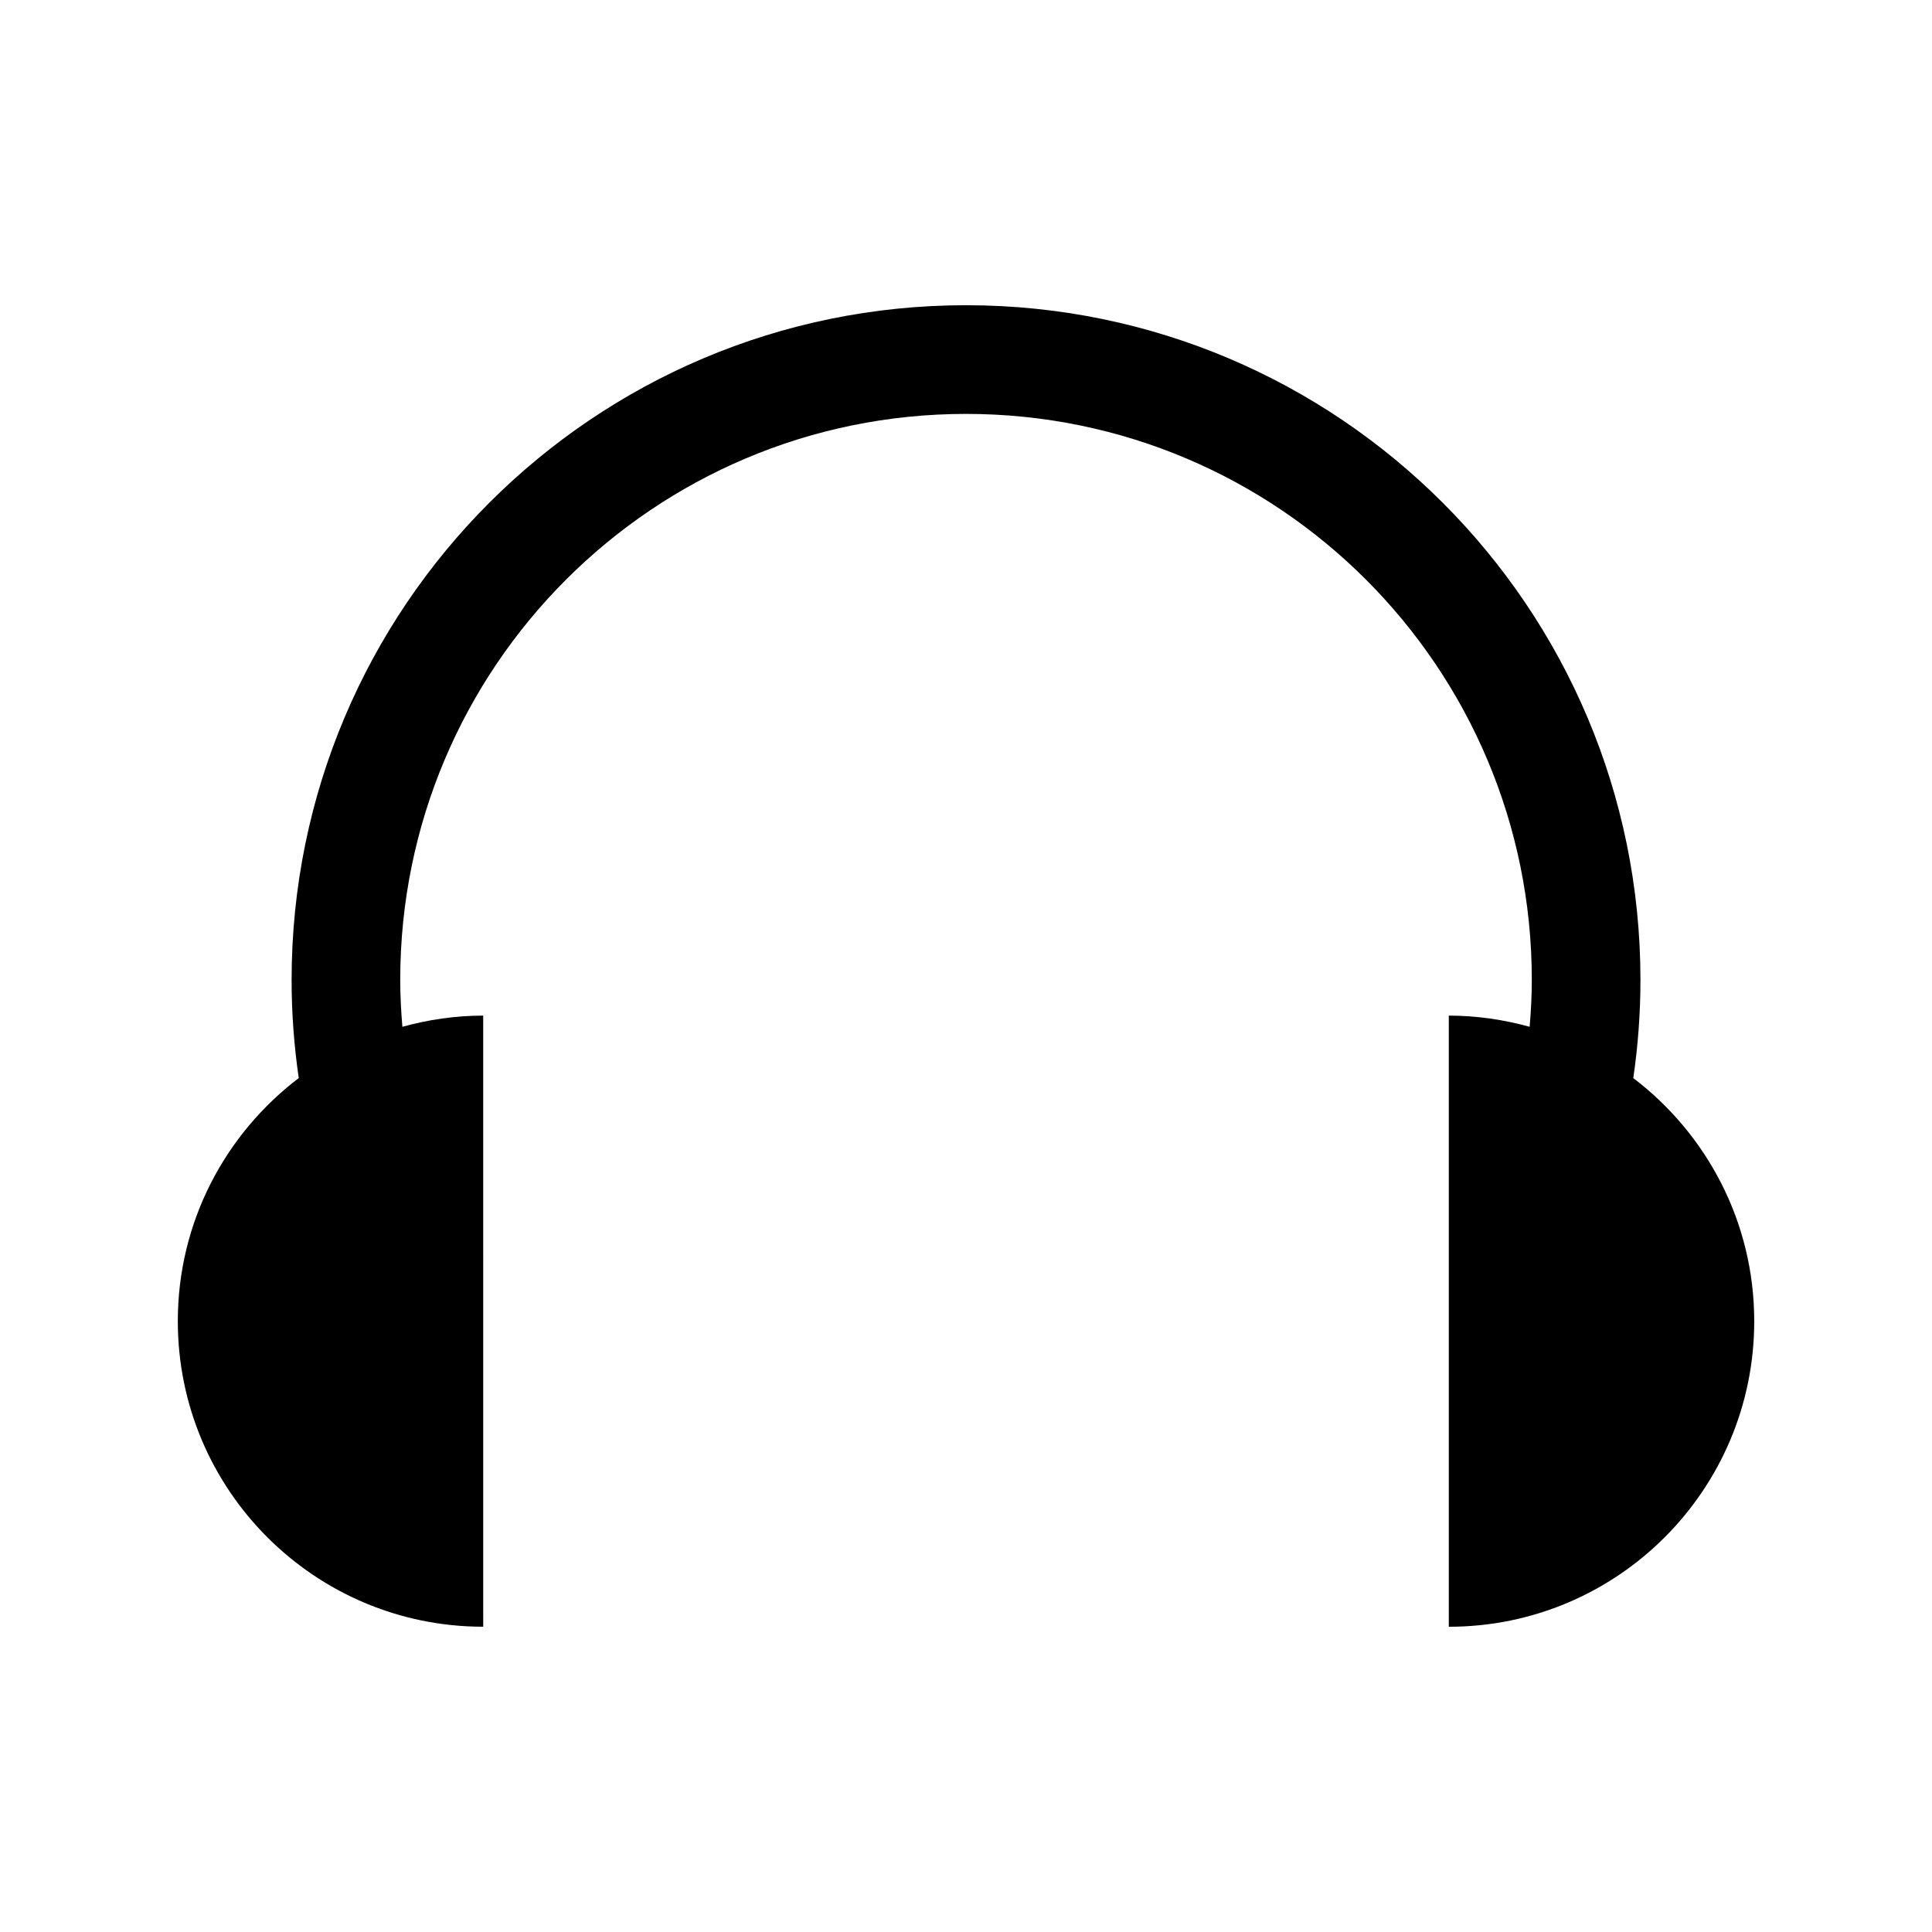 <?xml version="1.0" encoding="UTF-8"?>
<!-- Uploaded to: SVG Repo, www.svgrepo.com, Generator: SVG Repo Mixer Tools -->
<svg fill="#000000" width="800px" height="800px" version="1.1" viewBox="144 144 512 512" xmlns="http://www.w3.org/2000/svg">
 <path d="m576.84 429.7c1.238-8.488 1.895-17.168 1.895-26 0-49.367-20.012-94.078-52.355-126.43-32.34-32.359-77.027-52.383-126.38-52.383-49.34 0-94.027 20.02-126.37 52.383-32.34 32.355-52.352 77.062-52.352 126.43 0 8.832 0.656 17.508 1.895 25.996-19.441 14.793-32.051 38.113-32.051 64.426 0 44.715 36.242 80.977 80.938 80.977l-0.004-161.95c-7.426 0-14.59 1.082-21.422 2.961-0.336-4.098-0.57-8.223-0.57-12.41 0-41.418 16.785-78.926 43.918-106.07 27.137-27.141 64.617-43.941 106.02-43.941 41.402 0 78.891 16.797 106.02 43.941 27.129 27.145 43.922 64.652 43.922 106.07 0 4.188-0.23 8.312-0.57 12.41-6.836-1.875-13.996-2.961-21.426-2.961v161.96c44.691 0 80.941-36.27 80.941-80.977-0.004-26.32-12.613-49.637-32.051-64.43z"/>
</svg>